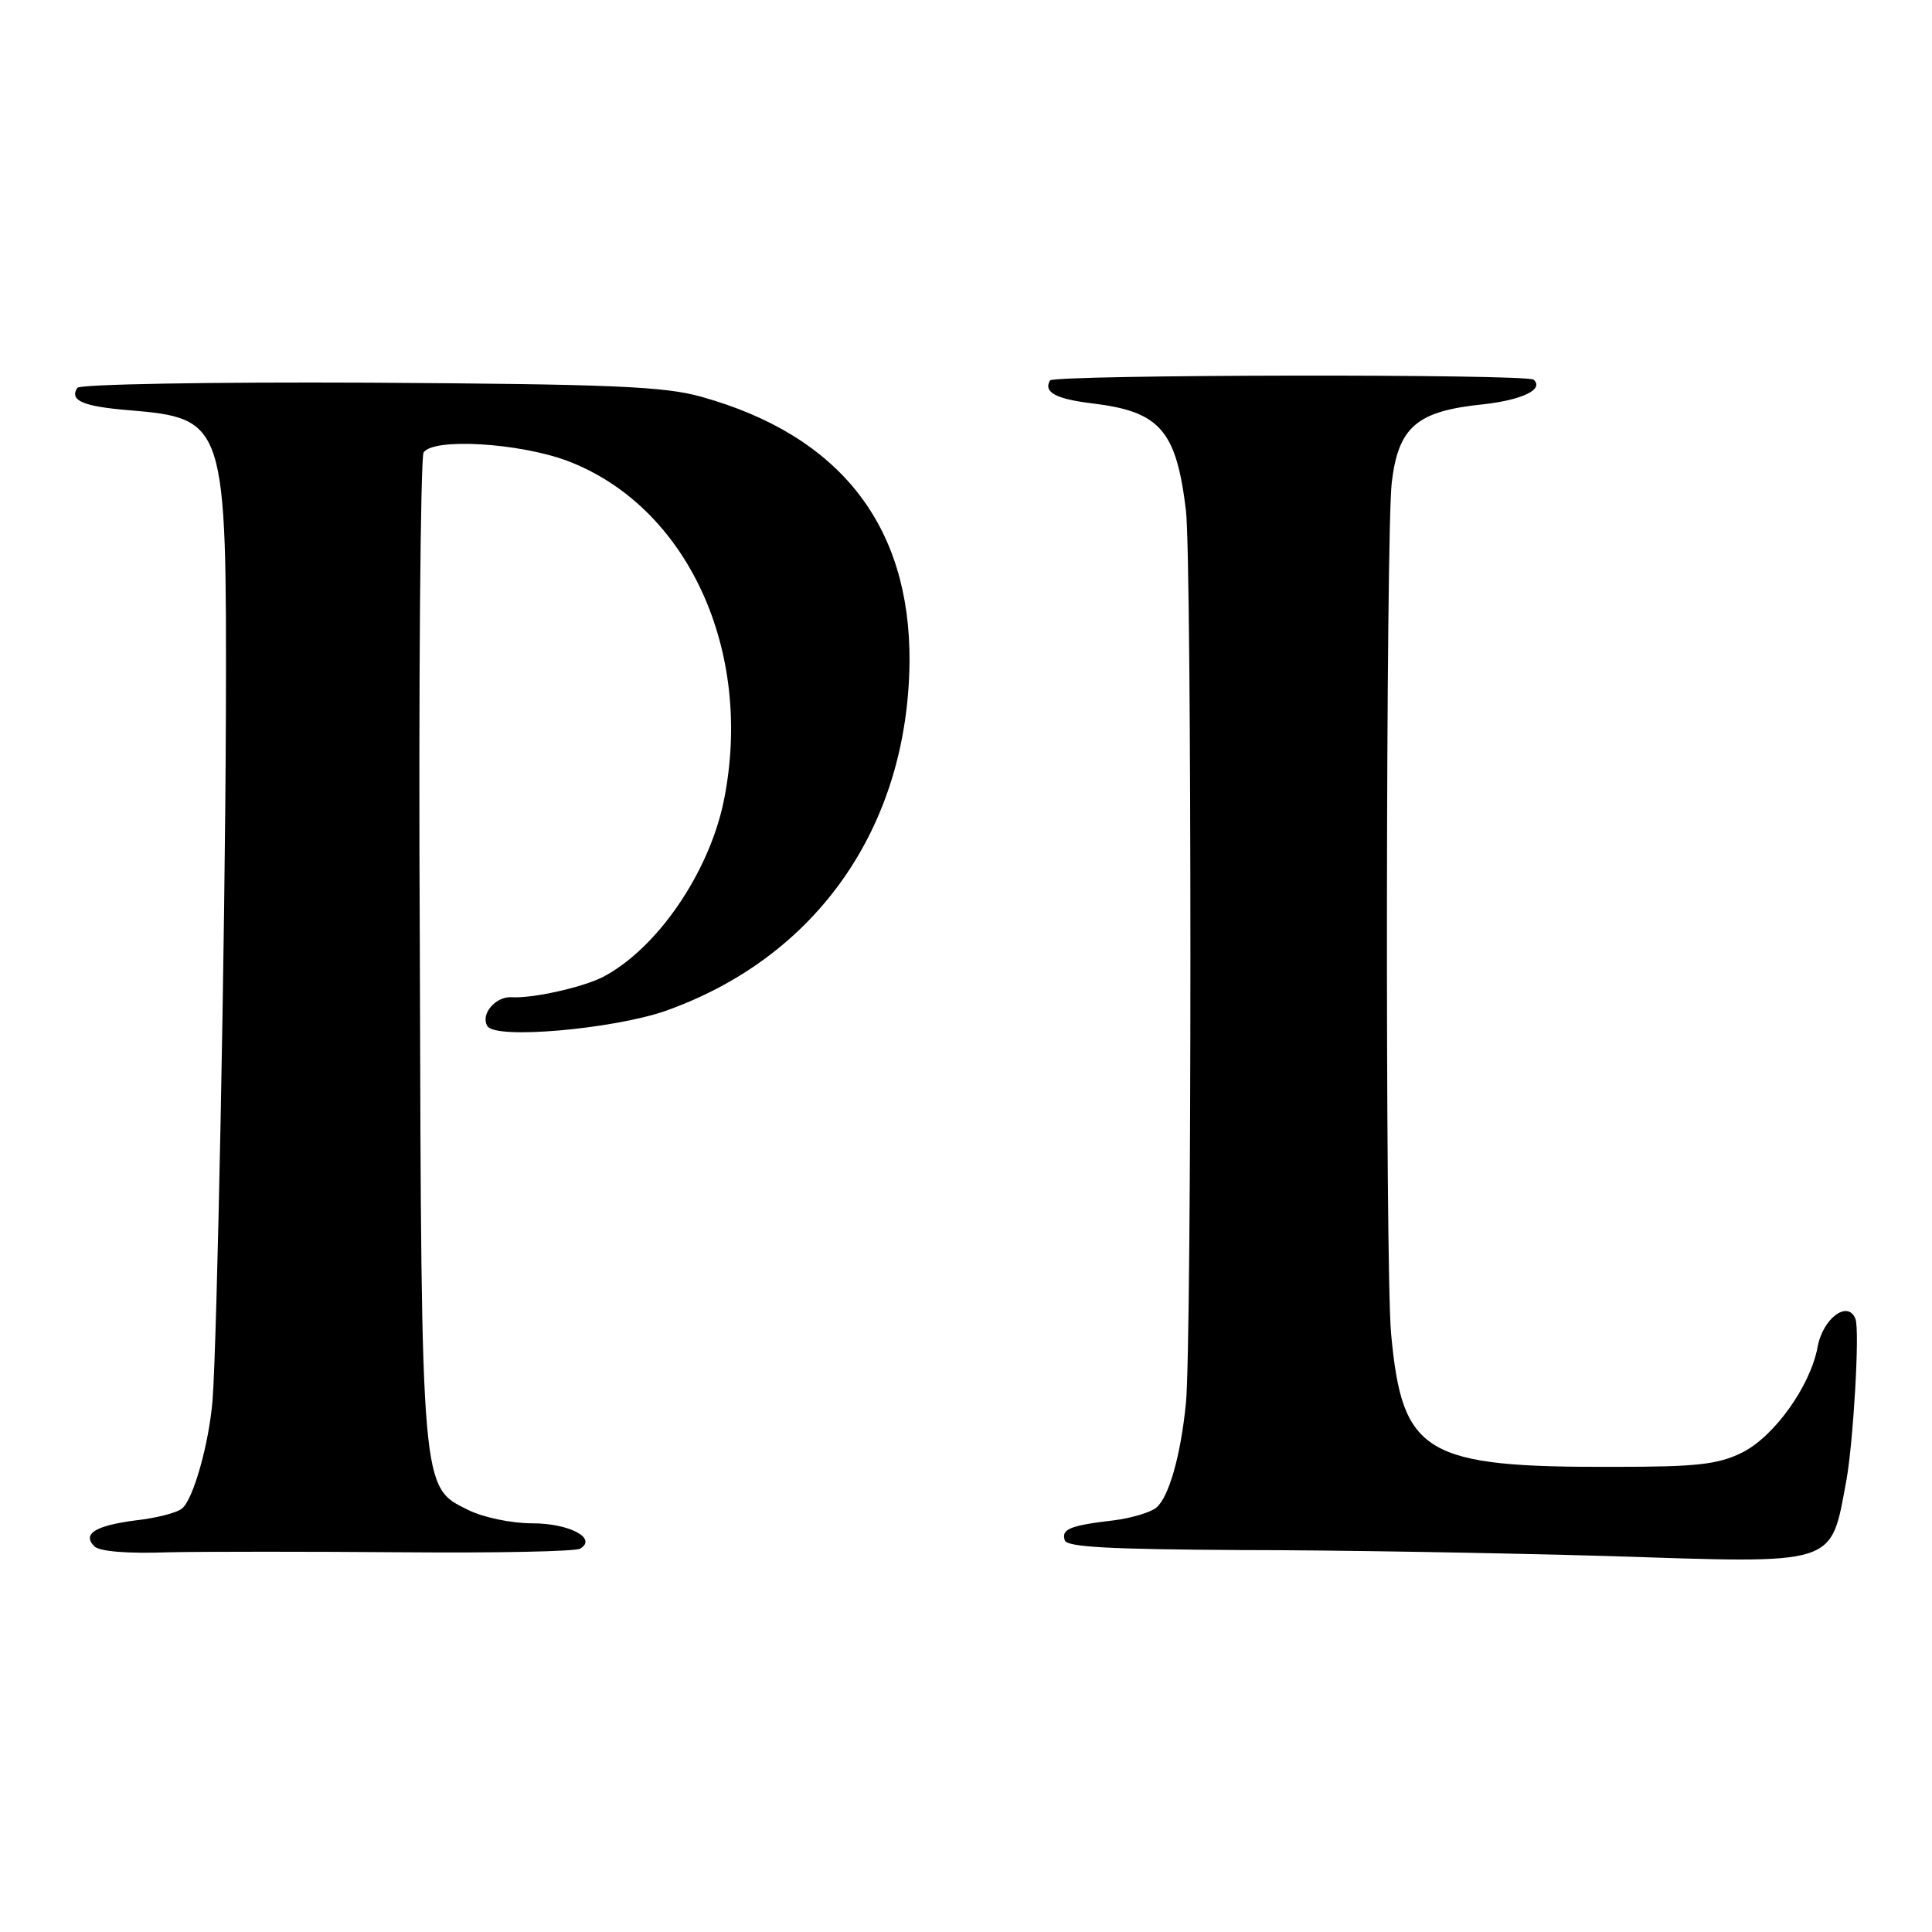 <svg version="1" xmlns="http://www.w3.org/2000/svg" width="346.667" height="346.667" viewBox="0 0 260 260"><path d="M141.3 51.2c-.9 1.6.8 2.5 5.8 3.1 9 1.1 11.2 3.6 12.5 14.4.8 6.8.8 112.3 0 120.1-.7 7.1-2.3 12.7-4 14.1-.7.6-3.3 1.4-5.7 1.7-6 .7-7.1 1.2-6.6 2.7.3.9 6 1.2 23.8 1.3 12.9 0 35 .4 49.1.8 31.4 1 30.1 1.5 32.3-10.3.9-5.1 1.8-20 1.2-21.6-1-2.6-4.4-.1-5.1 3.8-1 5.3-5.9 12.1-10.2 14.2-3.2 1.6-6.3 1.9-16.9 1.9-25.9.1-28.8-1.7-30.3-18-.8-9.2-.7-108.1.1-114.5.9-7.5 3.4-9.6 12.4-10.5 5.2-.6 8.1-2 6.7-3.3-.8-.8-64.5-.7-65.1.1zM10.4 52.2c-1.1 1.7.8 2.5 6.9 3 13.1 1.1 13.2 1.6 13.1 40.8-.1 30.5-1.2 85-1.8 92.5-.5 5.9-2.6 13.3-4.1 14.5-.7.6-3.5 1.3-6.2 1.6-5.4.7-7.3 1.8-5.6 3.5.7.7 4.5 1 10 .8 4.8-.1 19.1-.1 31.6 0s23.2-.1 23.8-.5c2.3-1.4-1.5-3.4-6.5-3.4-2.8 0-6.6-.8-8.6-1.8-6.3-3.1-6.3-2.2-6.5-75.3-.2-36.1.1-66.2.5-67 1.3-2 12.8-1.3 19.3 1.1 16.2 6.1 25.2 25.6 21.1 45.8-2 9.7-9 19.9-16.3 23.7-2.8 1.4-9.5 2.9-12.3 2.7-2.1-.1-4.2 2.3-3.2 3.9 1.1 1.8 16.7.4 23.8-2 20.5-7.2 32.8-24.8 33-47.1.1-18.3-9.4-30.4-28-35.6-5-1.4-11.9-1.7-44.7-1.9-21.3-.1-39 .2-39.3.7z"/></svg>